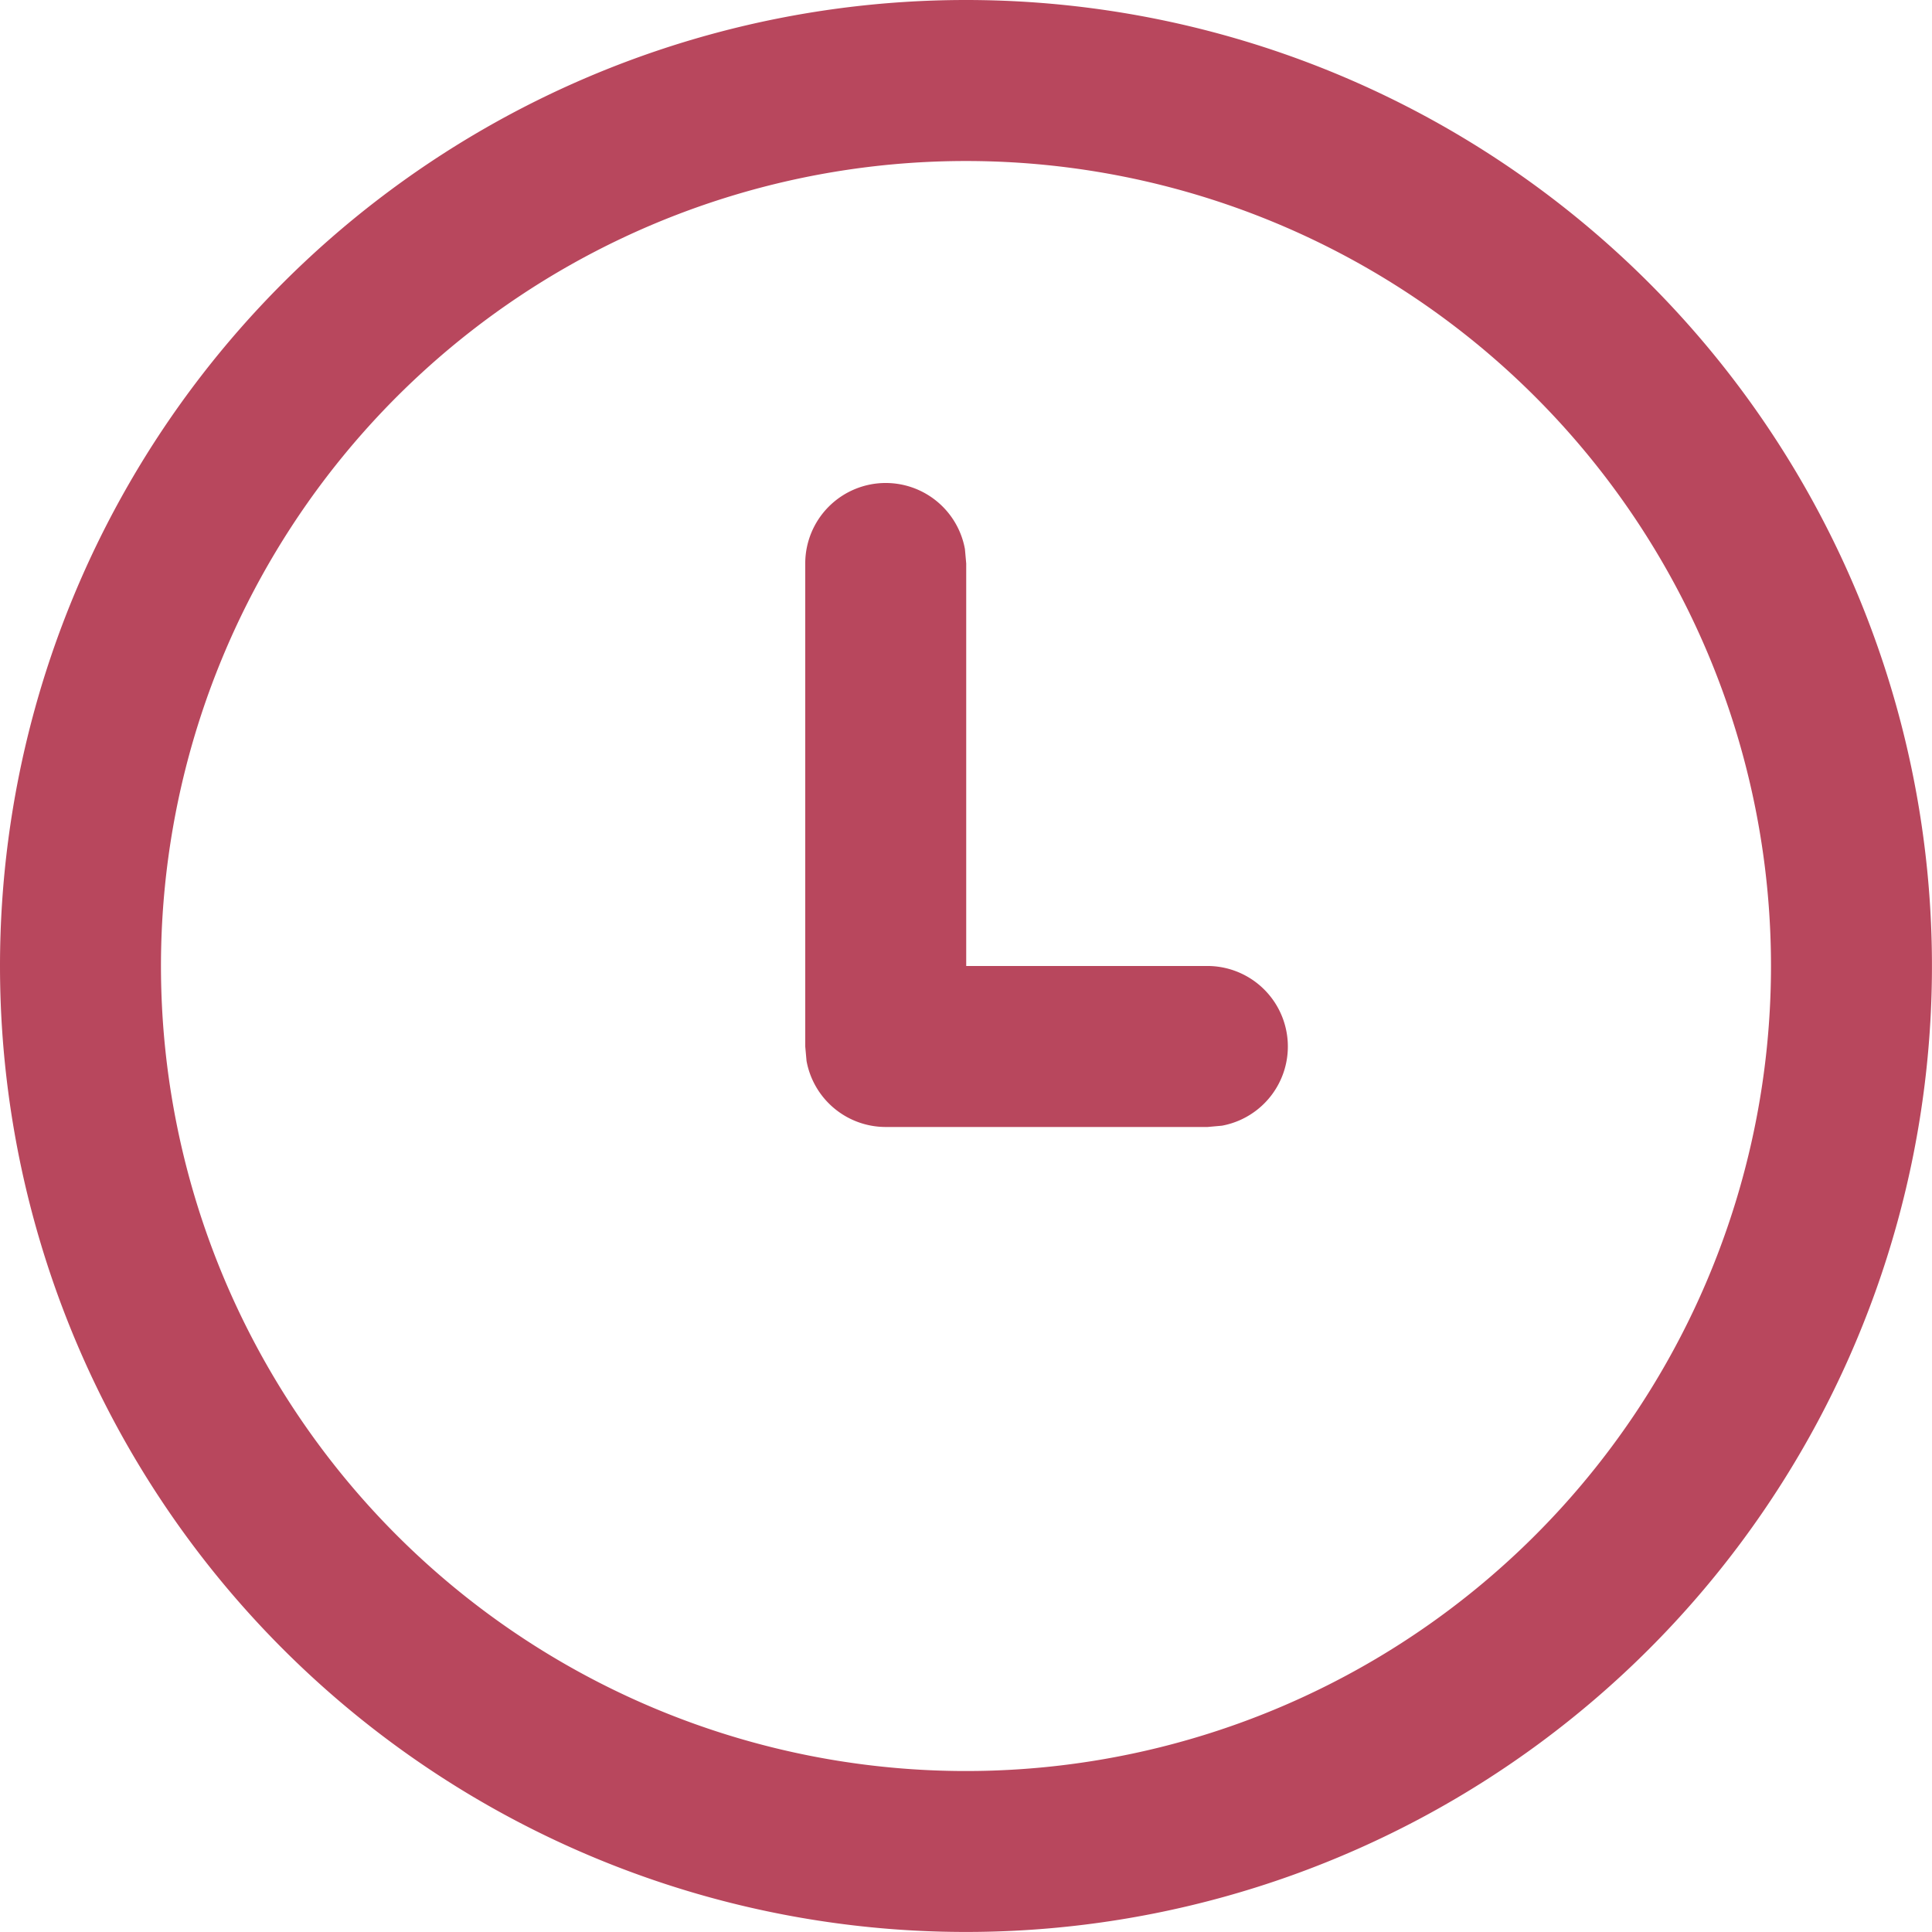 <svg id="_-Product-Icons" data-name="🔍-Product-Icons" xmlns="http://www.w3.org/2000/svg" width="49.137" height="49.137" viewBox="0 0 49.137 49.137">
  <g id="ic_fluent_clock_16_regular" transform="translate(0 0)">
    <path id="_-Color" data-name="🎨-Color" d="M26.568,2A24.568,24.568,0,1,1,2,26.568,24.569,24.569,0,0,1,26.568,2Zm0,4.095A20.474,20.474,0,1,0,47.042,26.568,20.474,20.474,0,0,0,26.568,6.095Zm-2.041,8.189a2.048,2.048,0,0,1,2.014,1.679l.033.368V26.568h6.136a2.048,2.048,0,0,1,.368,4.062l-.368.033H24.527a2.048,2.048,0,0,1-2.014-1.679l-.033-.368V16.332A2.047,2.047,0,0,1,24.527,14.284Z" transform="translate(-2 -2)" fill="#b8475d"/>
  </g>
</svg>
